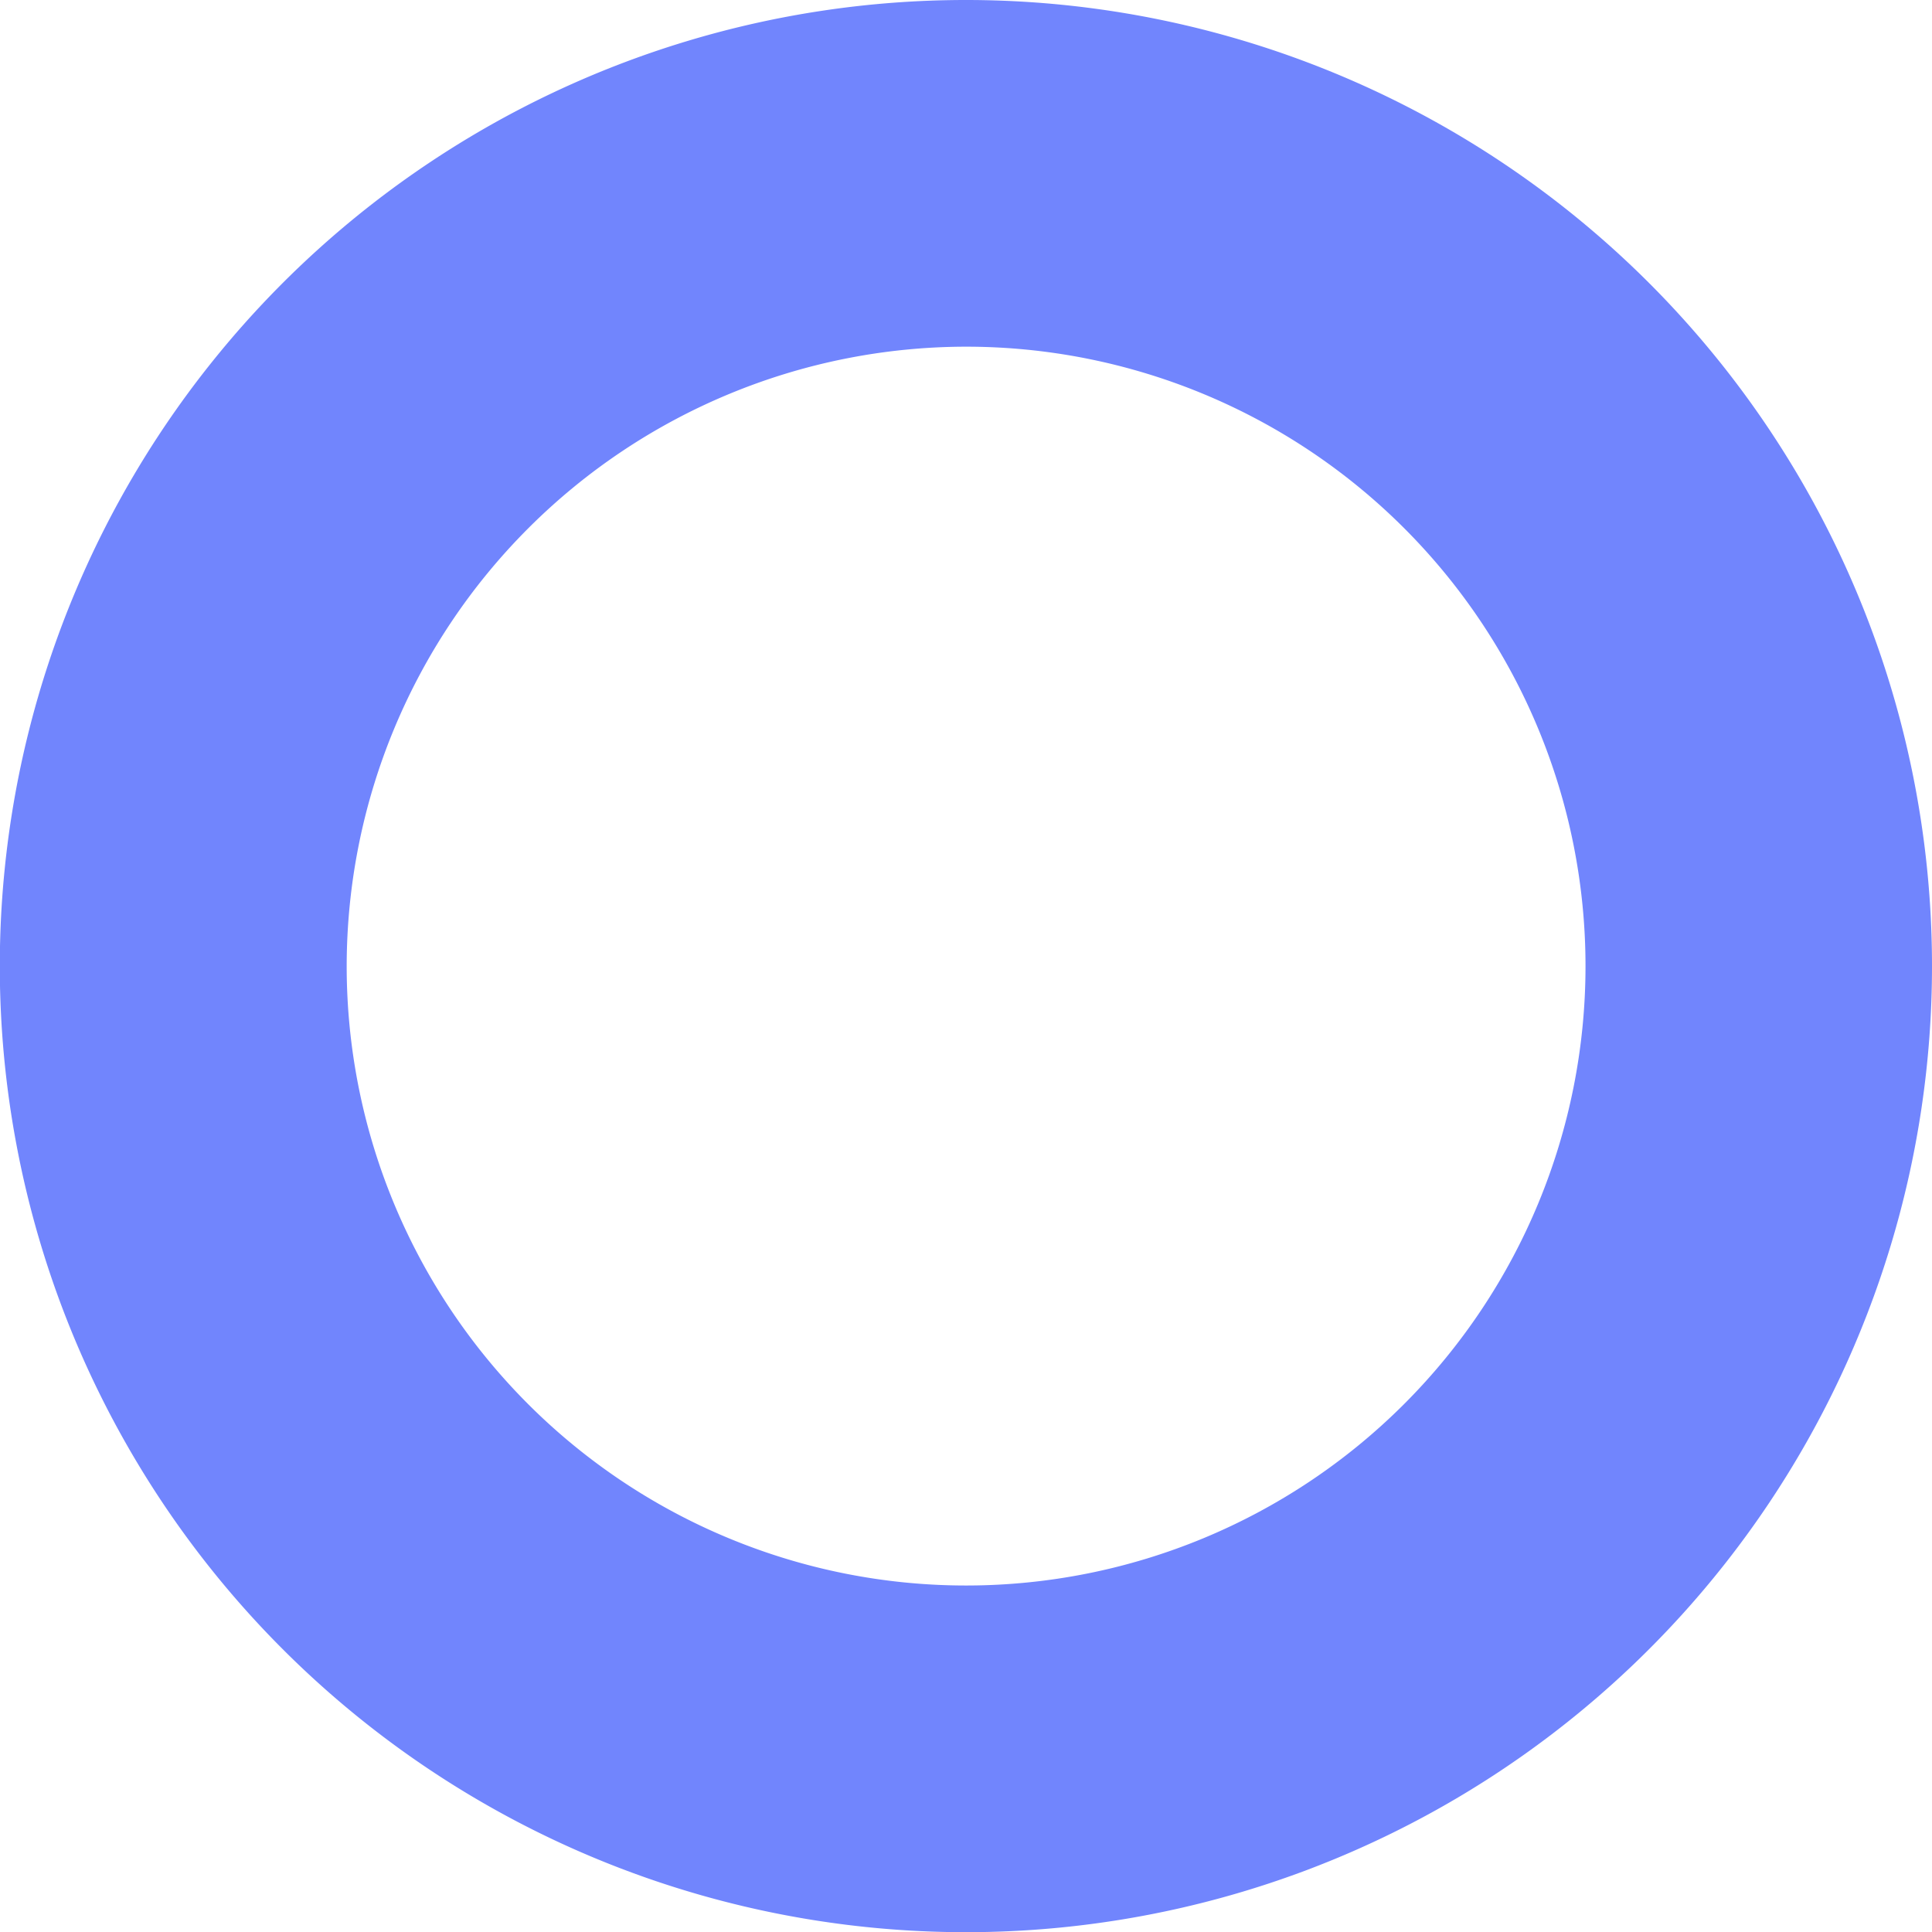 <svg xmlns="http://www.w3.org/2000/svg" width="100.31" height="100.31" viewBox="0 0 100.31 100.31"><defs><style>.cls-1{fill:#7185fd;}</style></defs><g id="レイヤー_2" data-name="レイヤー 2"><g id="レイヤー_7" data-name="レイヤー 7"><g id="mv_parts_circle_yellow"><path class="cls-1" d="M50.16,18A32.16,32.16,0,1,1,18,50.16,32.19,32.19,0,0,1,50.16,18m0-18a50.16,50.16,0,1,0,50.15,50.16A50.16,50.16,0,0,0,50.16,0Z"/></g></g></g></svg>